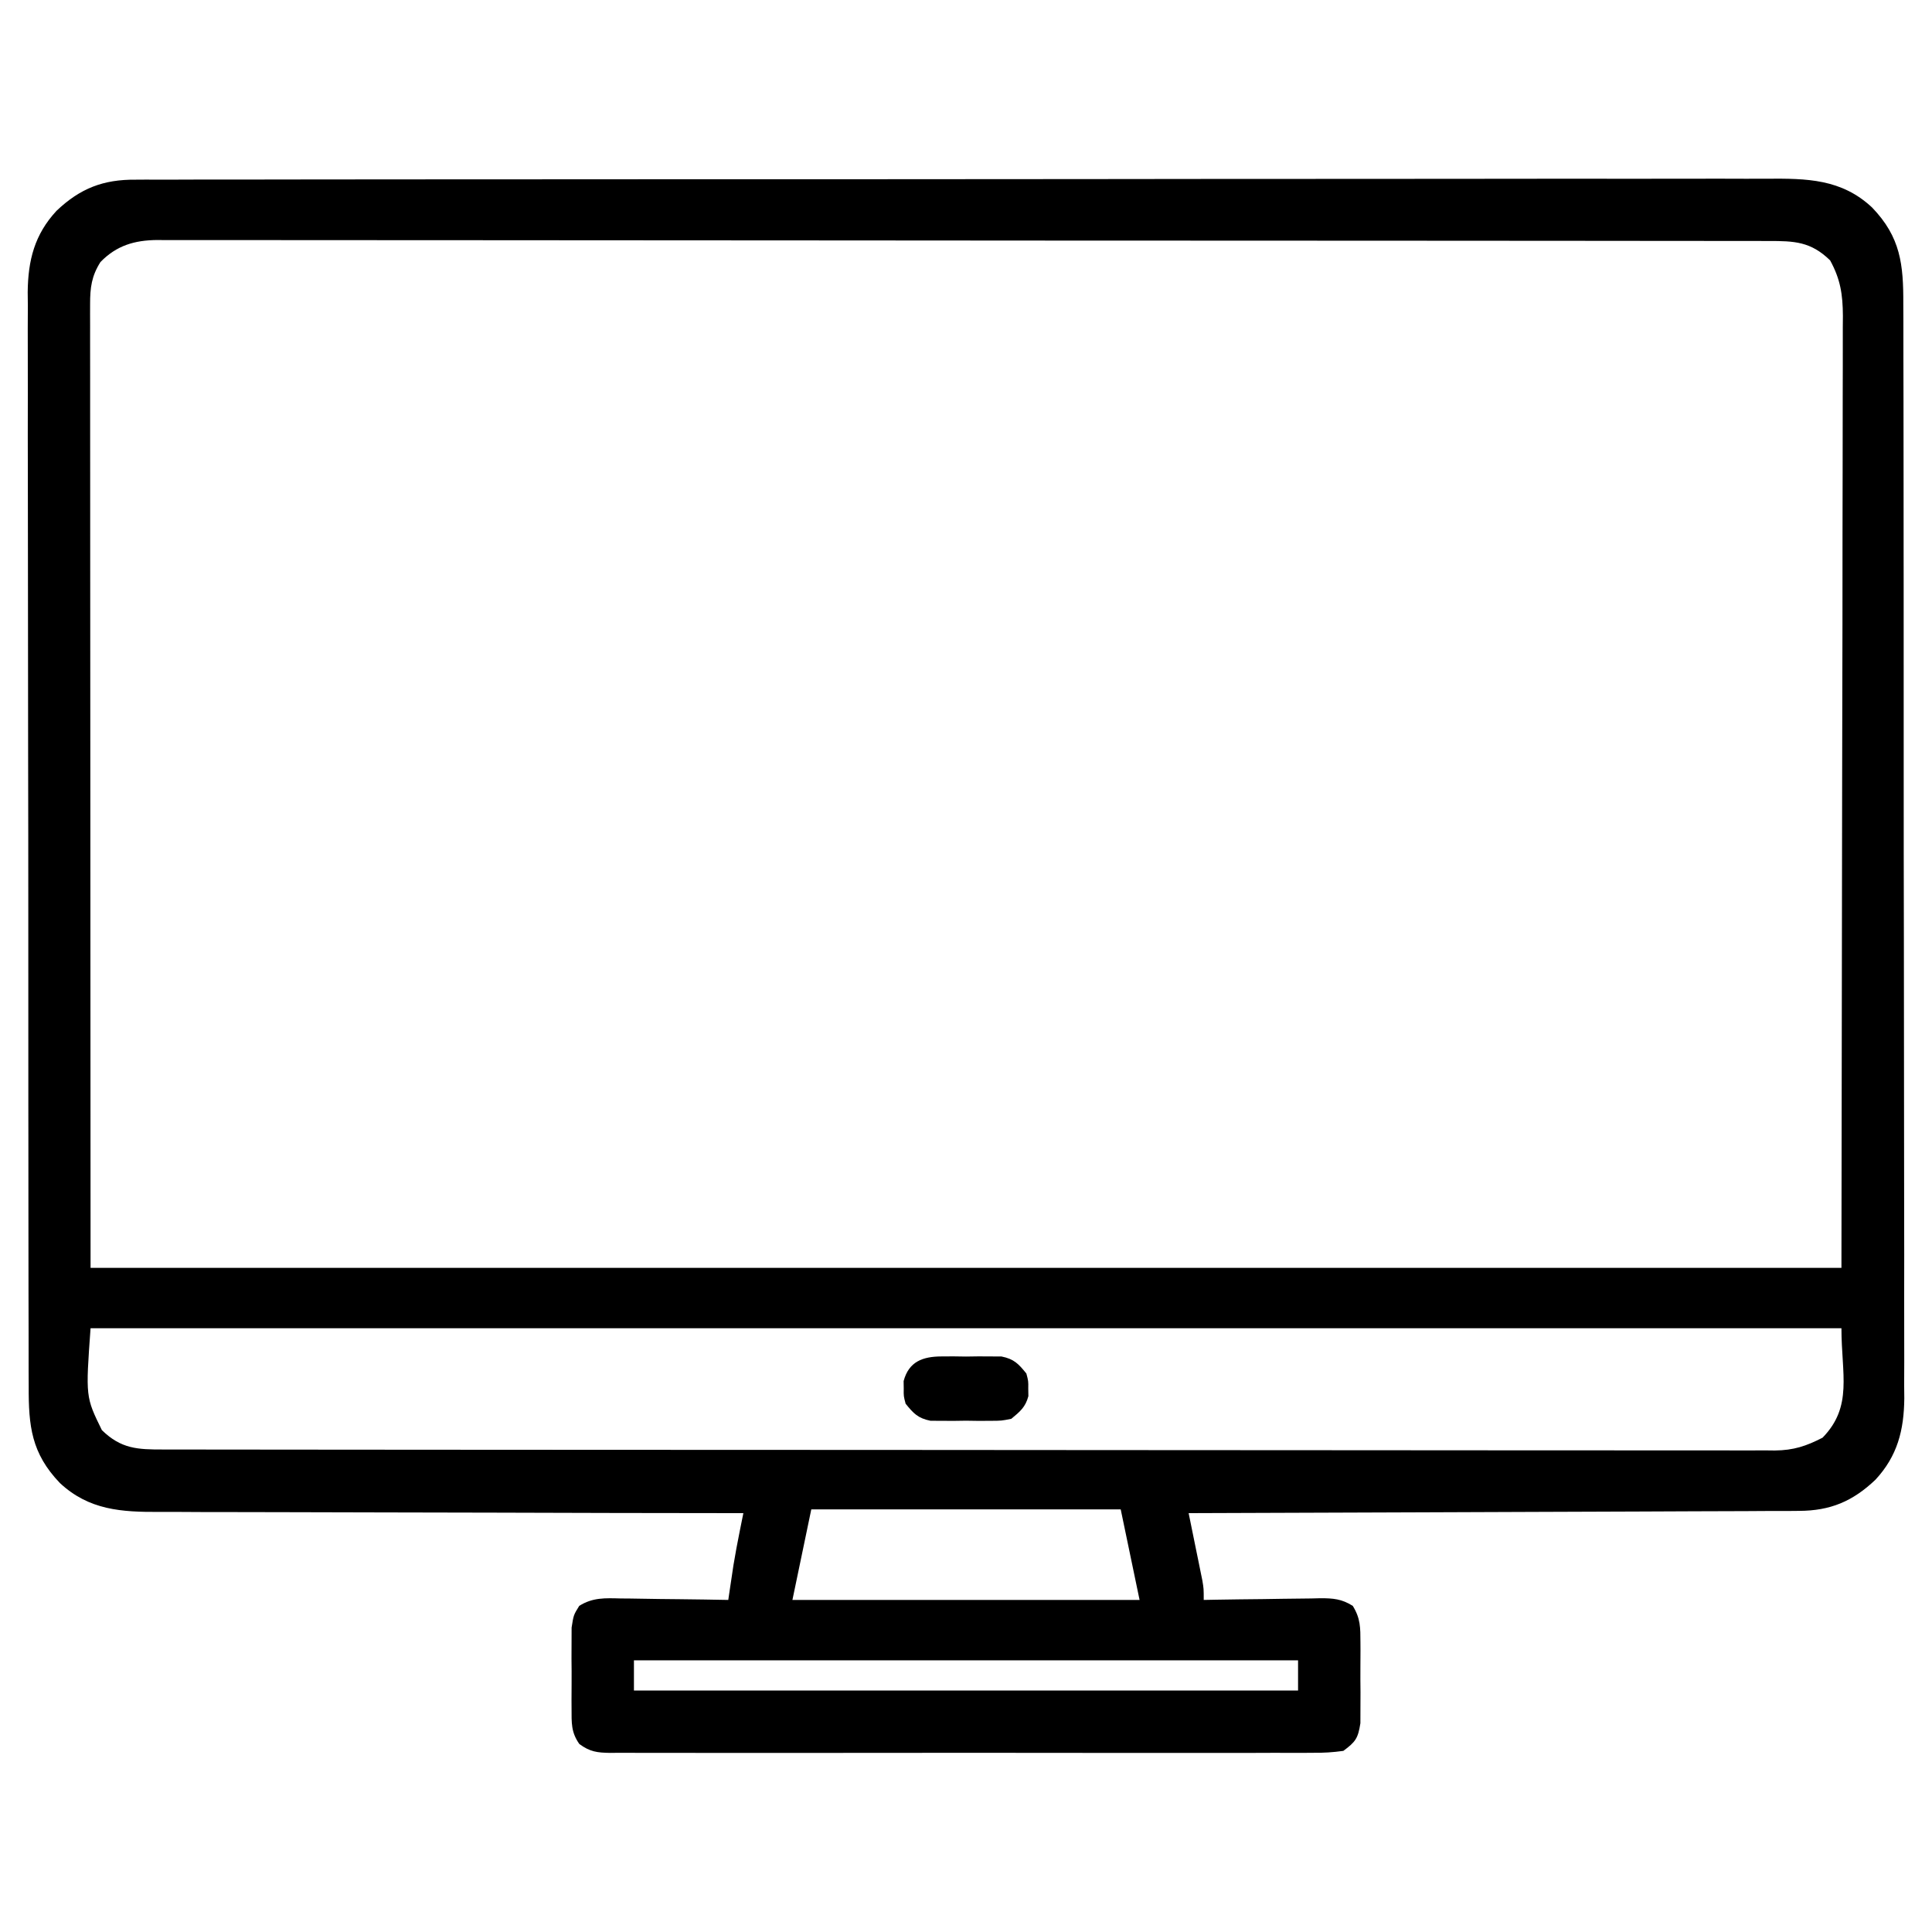 <?xml version="1.0" encoding="UTF-8"?>
<svg version="1.1" xmlns="http://www.w3.org/2000/svg" width="512" height="512">
<path d="M0 0 C1.162 -0.007 1.162 -0.007 2.348 -0.015 C4.943 -0.028 7.537 -0.02 10.131 -0.011 C12.011 -0.016 13.891 -0.022 15.771 -0.03 C20.935 -0.046 26.098 -0.044 31.263 -0.038 C36.833 -0.036 42.403 -0.05 47.973 -0.062 C58.884 -0.084 69.796 -0.088 80.708 -0.086 C89.577 -0.085 98.446 -0.089 107.315 -0.096 C109.869 -0.098 112.422 -0.1 114.976 -0.103 C116.247 -0.104 117.518 -0.105 118.828 -0.106 C136.041 -0.119 153.254 -0.127 170.467 -0.122 C171.14 -0.122 171.813 -0.122 172.507 -0.122 C175.918 -0.121 179.329 -0.12 182.741 -0.119 C183.757 -0.119 183.757 -0.119 184.794 -0.118 C186.164 -0.118 187.534 -0.118 188.904 -0.117 C210.22 -0.111 231.535 -0.127 252.851 -0.159 C276.804 -0.195 300.757 -0.214 324.71 -0.209 C337.391 -0.207 350.072 -0.212 362.752 -0.237 C373.548 -0.258 384.344 -0.262 395.14 -0.243 C400.648 -0.234 406.156 -0.233 411.664 -0.253 C416.708 -0.272 421.752 -0.268 426.796 -0.245 C428.619 -0.241 430.442 -0.245 432.265 -0.258 C442.812 -0.331 452.041 -0.239 460.17 7.373 C467.736 15.243 468.487 22.462 468.439 33.002 C468.446 34.275 468.452 35.548 468.458 36.86 C468.474 40.382 468.472 43.904 468.467 47.426 C468.464 51.23 468.478 55.033 468.491 58.836 C468.512 66.282 468.516 73.729 468.514 81.176 C468.513 87.23 468.517 93.284 468.524 99.339 C468.527 101.084 468.529 102.828 468.531 104.573 C468.532 105.876 468.532 105.876 468.534 107.205 C468.553 123.627 468.552 140.049 468.545 156.47 C468.539 171.485 468.56 186.499 468.593 201.514 C468.627 216.939 468.642 232.364 468.638 247.789 C468.635 256.445 468.641 265.102 468.665 273.759 C468.686 281.129 468.69 288.499 468.671 295.87 C468.662 299.628 468.661 303.386 468.681 307.144 C468.704 311.224 468.687 315.303 468.667 319.383 C468.679 320.563 468.692 321.743 468.704 322.959 C468.614 331.392 466.906 338.218 461.055 344.53 C455.016 350.267 449.098 352.751 440.787 352.782 C440.091 352.788 439.395 352.795 438.678 352.802 C436.364 352.821 434.051 352.818 431.737 352.815 C430.071 352.825 428.405 352.835 426.739 352.846 C422.229 352.874 417.719 352.883 413.209 352.889 C408.491 352.899 403.774 352.925 399.056 352.949 C390.128 352.993 381.199 353.021 372.271 353.045 C362.104 353.072 351.938 353.116 341.771 353.161 C320.862 353.254 299.954 353.325 279.045 353.383 C279.166 353.973 279.287 354.563 279.412 355.171 C279.96 357.846 280.502 360.521 281.045 363.196 C281.331 364.589 281.331 364.589 281.623 366.01 C281.894 367.349 281.894 367.349 282.17 368.715 C282.338 369.537 282.505 370.36 282.678 371.207 C283.045 373.383 283.045 373.383 283.045 376.383 C284.145 376.362 285.245 376.341 286.378 376.32 C290.463 376.247 294.548 376.201 298.633 376.163 C300.401 376.143 302.168 376.116 303.935 376.081 C306.477 376.033 309.018 376.01 311.561 375.992 C312.744 375.962 312.744 375.962 313.951 375.93 C317.359 375.929 319.628 376.121 322.542 377.954 C324.606 381.29 324.563 383.722 324.576 387.633 C324.58 388.328 324.584 389.023 324.588 389.74 C324.591 391.205 324.583 392.671 324.567 394.137 C324.545 396.376 324.566 398.613 324.592 400.852 C324.589 402.279 324.584 403.706 324.576 405.133 C324.572 406.427 324.567 407.722 324.563 409.055 C323.938 413.073 323.286 413.991 320.045 416.383 C317.232 416.776 314.81 416.924 311.998 416.891 C310.772 416.9 310.772 416.9 309.522 416.91 C306.779 416.926 304.038 416.913 301.295 416.901 C299.331 416.906 297.366 416.913 295.402 416.922 C290.063 416.94 284.724 416.933 279.385 416.92 C273.803 416.91 268.221 416.92 262.639 416.926 C253.264 416.933 243.889 416.924 234.514 416.905 C223.669 416.883 212.824 416.89 201.979 416.912 C192.674 416.93 183.37 416.933 174.065 416.922 C168.505 416.916 162.945 416.915 157.385 416.928 C152.158 416.94 146.931 416.932 141.705 416.909 C139.784 416.903 137.864 416.905 135.943 416.914 C133.326 416.925 130.709 416.911 128.092 416.891 C126.946 416.904 126.946 416.904 125.777 416.918 C122.326 416.867 120.386 416.635 117.574 414.559 C115.358 411.405 115.527 408.959 115.514 405.133 C115.51 404.438 115.506 403.743 115.502 403.027 C115.5 401.561 115.507 400.095 115.524 398.629 C115.545 396.39 115.524 394.154 115.498 391.914 C115.501 390.487 115.506 389.06 115.514 387.633 C115.518 386.339 115.523 385.045 115.527 383.711 C116.045 380.383 116.045 380.383 117.548 377.954 C121.121 375.706 124.445 375.886 128.529 375.992 C129.345 375.998 130.161 376.004 131.001 376.01 C133.6 376.032 136.197 376.082 138.795 376.133 C140.559 376.153 142.324 376.171 144.088 376.188 C148.408 376.232 152.726 376.301 157.045 376.383 C157.166 375.561 157.287 374.738 157.412 373.891 C157.664 372.216 157.664 372.216 157.92 370.508 C158.082 369.418 158.245 368.327 158.412 367.203 C158.915 364.166 159.476 361.161 160.085 358.144 C160.265 357.251 160.444 356.357 160.63 355.436 C160.767 354.759 160.904 354.081 161.045 353.383 C160.183 353.383 159.322 353.382 158.434 353.381 C137.442 353.366 116.45 353.324 95.459 353.251 C85.307 353.216 75.156 353.191 65.004 353.188 C56.153 353.185 47.303 353.164 38.453 353.123 C33.768 353.101 29.085 353.089 24.4 353.097 C19.986 353.105 15.572 353.089 11.158 353.055 C9.543 353.047 7.928 353.047 6.314 353.057 C-3.727 353.11 -12.364 352.6 -20.087 345.393 C-27.637 337.508 -28.397 330.311 -28.349 319.764 C-28.355 318.491 -28.362 317.218 -28.368 315.906 C-28.384 312.384 -28.382 308.862 -28.376 305.34 C-28.374 301.537 -28.388 297.734 -28.401 293.931 C-28.422 286.484 -28.426 279.037 -28.424 271.59 C-28.423 265.536 -28.427 259.482 -28.434 253.428 C-28.436 251.683 -28.438 249.938 -28.441 248.193 C-28.442 246.89 -28.442 246.89 -28.444 245.561 C-28.463 229.139 -28.462 212.718 -28.455 196.296 C-28.449 181.281 -28.47 166.267 -28.503 151.252 C-28.537 135.827 -28.552 120.403 -28.547 104.978 C-28.545 96.321 -28.55 87.664 -28.575 79.008 C-28.596 71.637 -28.6 64.267 -28.581 56.897 C-28.572 53.138 -28.571 49.38 -28.591 45.622 C-28.614 41.542 -28.597 37.463 -28.576 33.383 C-28.589 32.203 -28.601 31.023 -28.614 29.807 C-28.524 21.374 -26.816 14.548 -20.965 8.237 C-14.712 2.296 -8.574 -0.078 0 0 Z M-9.33 21.821 C-11.682 25.529 -12.08 28.595 -12.078 32.936 C-12.08 33.85 -12.082 34.764 -12.084 35.705 C-12.081 36.705 -12.078 37.705 -12.075 38.735 C-12.076 39.797 -12.077 40.86 -12.078 41.955 C-12.079 45.538 -12.074 49.121 -12.068 52.704 C-12.068 55.308 -12.068 57.912 -12.069 60.515 C-12.069 66.792 -12.065 73.069 -12.058 79.346 C-12.051 86.606 -12.05 93.865 -12.05 101.125 C-12.044 120.294 -12.03 139.464 -12.017 158.633 C-11.997 201.451 -11.976 244.268 -11.955 288.383 C141.165 288.383 294.285 288.383 452.045 288.383 C452.107 245.627 452.169 202.872 452.233 158.821 C452.26 145.311 452.287 131.8 452.315 117.881 C452.325 105.792 452.325 105.792 452.331 93.702 C452.334 88.309 452.345 82.916 452.362 77.523 C452.383 70.647 452.389 63.772 452.384 56.896 C452.385 54.371 452.391 51.845 452.403 49.32 C452.418 45.911 452.414 42.504 452.406 39.095 C452.415 38.105 452.423 37.114 452.432 36.093 C452.395 30.412 451.787 26.395 449.045 21.383 C443.928 16.397 439.577 16.234 432.701 16.252 C431.955 16.25 431.21 16.248 430.442 16.245 C427.93 16.24 425.419 16.241 422.907 16.243 C421.094 16.24 419.28 16.237 417.467 16.234 C412.473 16.226 407.479 16.224 402.485 16.223 C397.103 16.221 391.721 16.214 386.339 16.207 C374.566 16.193 362.794 16.187 351.021 16.183 C343.673 16.18 336.326 16.176 328.978 16.171 C308.643 16.159 288.308 16.149 267.973 16.146 C266.671 16.145 265.369 16.145 264.028 16.145 C262.07 16.145 262.07 16.145 260.073 16.144 C257.429 16.144 254.784 16.143 252.14 16.143 C250.172 16.143 250.172 16.143 248.164 16.142 C226.901 16.138 205.638 16.121 184.374 16.098 C162.555 16.074 140.735 16.061 118.916 16.06 C106.66 16.059 94.405 16.053 82.149 16.035 C71.715 16.02 61.281 16.015 50.847 16.023 C45.521 16.027 40.196 16.026 34.871 16.012 C29.997 15.999 25.124 16 20.25 16.013 C18.486 16.015 16.721 16.011 14.957 16.003 C12.56 15.992 10.164 15.999 7.767 16.011 C7.081 16.004 6.394 15.996 5.687 15.988 C-0.334 16.053 -5.062 17.44 -9.33 21.821 Z M-11.955 304.383 C-13.268 322.589 -13.268 322.589 -8.955 331.383 C-3.838 336.369 0.514 336.532 7.389 336.515 C8.135 336.517 8.88 336.519 9.648 336.521 C12.16 336.526 14.671 336.525 17.183 336.524 C18.996 336.526 20.81 336.529 22.623 336.533 C27.617 336.541 32.611 336.542 37.606 336.543 C42.987 336.545 48.369 336.553 53.751 336.559 C65.524 336.573 77.296 336.579 89.069 336.583 C96.417 336.586 103.764 336.59 111.112 336.595 C131.447 336.607 151.782 336.617 172.118 336.621 C173.419 336.621 174.721 336.621 176.063 336.621 C178.02 336.622 178.02 336.622 180.017 336.622 C182.662 336.622 185.306 336.623 187.951 336.623 C189.918 336.624 189.918 336.624 191.926 336.624 C213.189 336.628 234.453 336.645 255.716 336.669 C277.536 336.692 299.355 336.705 321.175 336.706 C333.43 336.707 345.686 336.713 357.941 336.731 C368.375 336.746 378.809 336.751 389.243 336.743 C394.569 336.739 399.894 336.74 405.219 336.754 C410.093 336.767 414.966 336.766 419.84 336.754 C421.605 336.752 423.369 336.755 425.133 336.763 C427.53 336.774 429.926 336.767 432.323 336.755 C433.01 336.763 433.696 336.77 434.403 336.778 C439.372 336.724 442.697 335.621 447.045 333.383 C455.124 325.092 452.045 316.584 452.045 304.383 C298.925 304.383 145.805 304.383 -11.955 304.383 Z M179.045 352.383 C177.395 360.303 175.745 368.223 174.045 376.383 C204.405 376.383 234.765 376.383 266.045 376.383 C264.395 368.463 262.745 360.543 261.045 352.383 C233.985 352.383 206.925 352.383 179.045 352.383 Z M132.045 392.383 C132.045 395.023 132.045 397.663 132.045 400.383 C190.125 400.383 248.205 400.383 308.045 400.383 C308.045 397.743 308.045 395.103 308.045 392.383 C249.965 392.383 191.885 392.383 132.045 392.383 Z " fill="#000000" transform="translate(35.955,47.617)"/>
<path d="M0 0 C1.052 -0.005 2.104 -0.01 3.188 -0.016 C4.281 -0 5.374 0.015 6.5 0.031 C8.14 0.008 8.14 0.008 9.812 -0.016 C10.864 -0.01 11.916 -0.005 13 0 C14.439 0.007 14.439 0.007 15.906 0.014 C19.213 0.674 20.409 1.942 22.5 4.531 C23.031 6.531 23.031 6.531 23 8.531 C23.01 9.191 23.021 9.851 23.031 10.531 C22.256 13.449 20.809 14.624 18.5 16.531 C15.906 17.049 15.906 17.049 13 17.062 C11.948 17.068 10.896 17.073 9.812 17.078 C8.719 17.063 7.626 17.047 6.5 17.031 C4.86 17.054 4.86 17.054 3.188 17.078 C2.136 17.073 1.084 17.068 0 17.062 C-0.959 17.058 -1.918 17.053 -2.906 17.049 C-6.213 16.389 -7.409 15.12 -9.5 12.531 C-10.031 10.531 -10.031 10.531 -10 8.531 C-10.015 7.541 -10.015 7.541 -10.031 6.531 C-8.652 1.34 -4.941 0.023 0 0 Z " fill="#000000" transform="translate(249.5,359.469)"/>
</svg>
